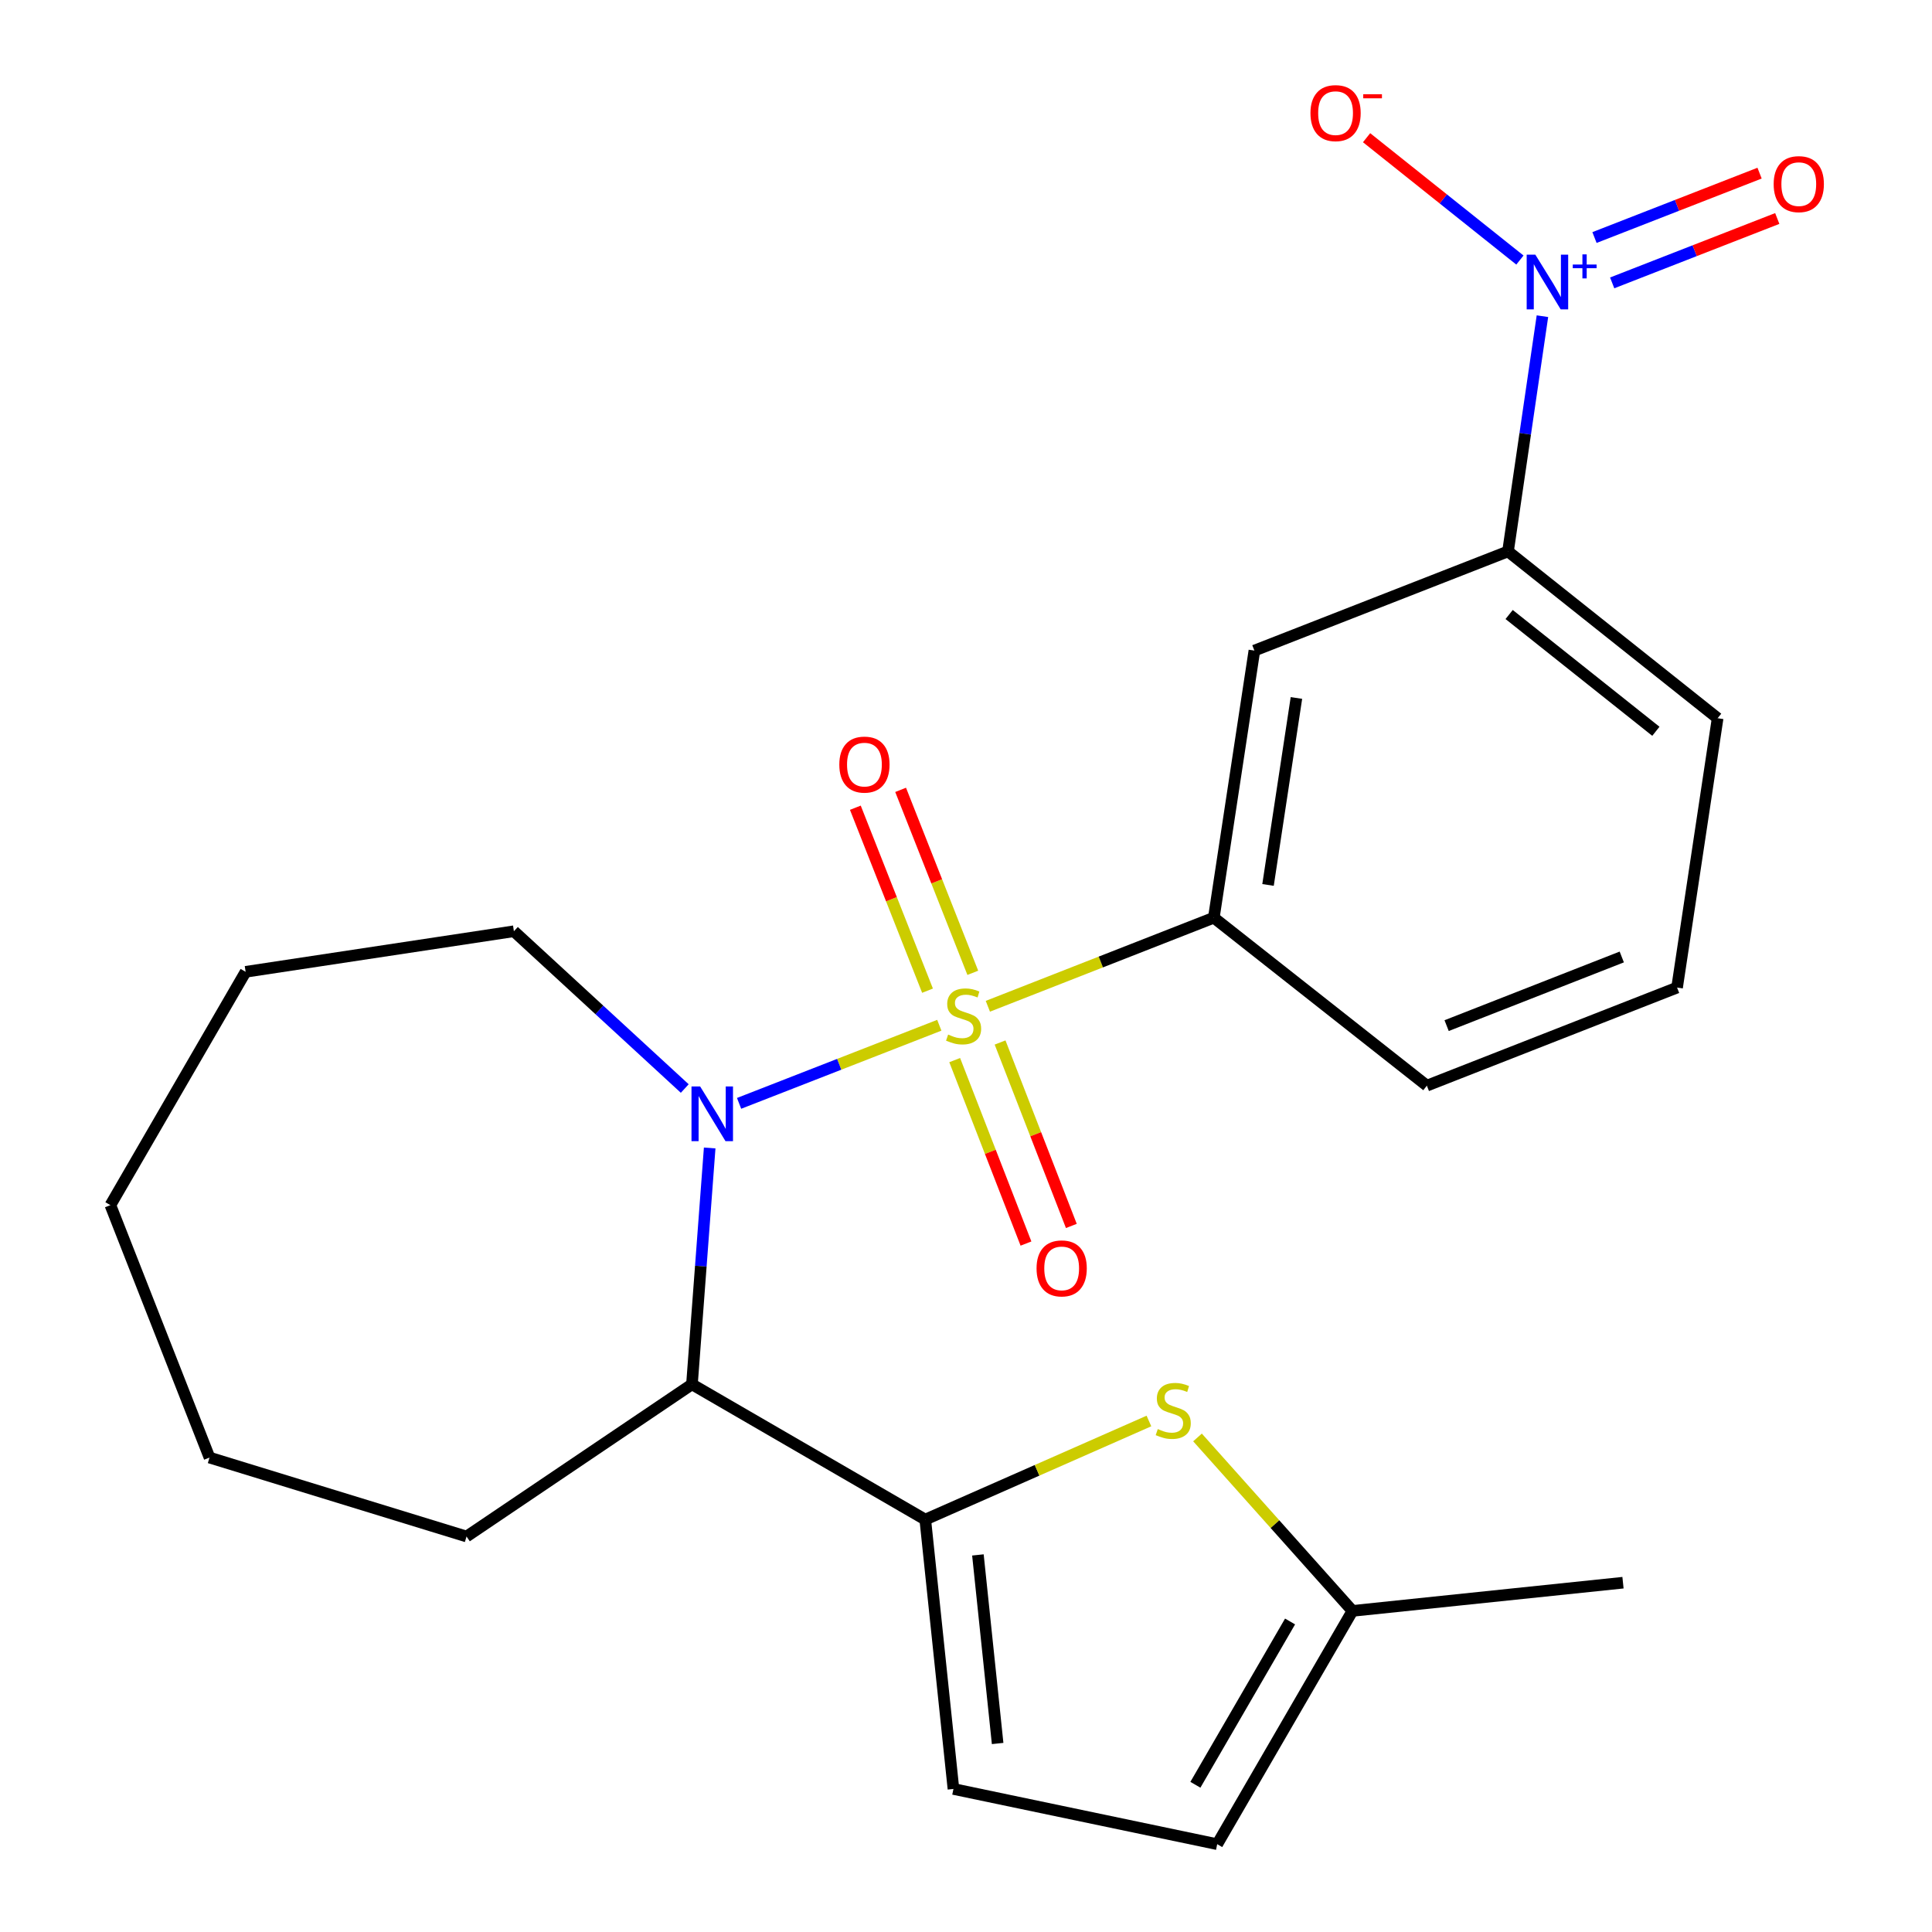 <?xml version='1.0' encoding='iso-8859-1'?>
<svg version='1.1' baseProfile='full'
              xmlns='http://www.w3.org/2000/svg'
                      xmlns:rdkit='http://www.rdkit.org/xml'
                      xmlns:xlink='http://www.w3.org/1999/xlink'
                  xml:space='preserve'
width='1000px' height='1000px' viewBox='0 0 1000 1000'>
<!-- END OF HEADER -->
<rect style='opacity:1.0;fill:#FFFFFF;stroke:none' width='1000' height='1000' x='0' y='0'> </rect>
<path class='bond-0' d='M 486.182,530.671 L 434.366,550.884' style='fill:none;fill-rule:evenodd;stroke:#CCCC00;stroke-width:6px;stroke-linecap:butt;stroke-linejoin:miter;stroke-opacity:1' />
<path class='bond-0' d='M 434.366,550.884 L 382.55,571.098' style='fill:none;fill-rule:evenodd;stroke:#0000FF;stroke-width:6px;stroke-linecap:butt;stroke-linejoin:miter;stroke-opacity:1' />
<path class='bond-4' d='M 511.311,520.845 L 569.793,497.923' style='fill:none;fill-rule:evenodd;stroke:#CCCC00;stroke-width:6px;stroke-linecap:butt;stroke-linejoin:miter;stroke-opacity:1' />
<path class='bond-4' d='M 569.793,497.923 L 628.275,475.002' style='fill:none;fill-rule:evenodd;stroke:#000000;stroke-width:6px;stroke-linecap:butt;stroke-linejoin:miter;stroke-opacity:1' />
<path class='bond-9' d='M 503.521,503.528 L 484.841,456.179' style='fill:none;fill-rule:evenodd;stroke:#CCCC00;stroke-width:6px;stroke-linecap:butt;stroke-linejoin:miter;stroke-opacity:1' />
<path class='bond-9' d='M 484.841,456.179 L 466.162,408.831' style='fill:none;fill-rule:evenodd;stroke:#FF0000;stroke-width:6px;stroke-linecap:butt;stroke-linejoin:miter;stroke-opacity:1' />
<path class='bond-9' d='M 480.085,512.773 L 461.406,465.425' style='fill:none;fill-rule:evenodd;stroke:#CCCC00;stroke-width:6px;stroke-linecap:butt;stroke-linejoin:miter;stroke-opacity:1' />
<path class='bond-9' d='M 461.406,465.425 L 442.726,418.076' style='fill:none;fill-rule:evenodd;stroke:#FF0000;stroke-width:6px;stroke-linecap:butt;stroke-linejoin:miter;stroke-opacity:1' />
<path class='bond-10' d='M 494.153,548.713 L 512.598,596.19' style='fill:none;fill-rule:evenodd;stroke:#CCCC00;stroke-width:6px;stroke-linecap:butt;stroke-linejoin:miter;stroke-opacity:1' />
<path class='bond-10' d='M 512.598,596.19 L 531.043,643.667' style='fill:none;fill-rule:evenodd;stroke:#FF0000;stroke-width:6px;stroke-linecap:butt;stroke-linejoin:miter;stroke-opacity:1' />
<path class='bond-10' d='M 517.637,539.59 L 536.082,587.067' style='fill:none;fill-rule:evenodd;stroke:#CCCC00;stroke-width:6px;stroke-linecap:butt;stroke-linejoin:miter;stroke-opacity:1' />
<path class='bond-10' d='M 536.082,587.067 L 554.526,634.544' style='fill:none;fill-rule:evenodd;stroke:#FF0000;stroke-width:6px;stroke-linecap:butt;stroke-linejoin:miter;stroke-opacity:1' />
<path class='bond-3' d='M 367.332,594.188 L 362.746,655.355' style='fill:none;fill-rule:evenodd;stroke:#0000FF;stroke-width:6px;stroke-linecap:butt;stroke-linejoin:miter;stroke-opacity:1' />
<path class='bond-3' d='M 362.746,655.355 L 358.159,716.523' style='fill:none;fill-rule:evenodd;stroke:#000000;stroke-width:6px;stroke-linecap:butt;stroke-linejoin:miter;stroke-opacity:1' />
<path class='bond-15' d='M 354.428,563.42 L 310.211,522.717' style='fill:none;fill-rule:evenodd;stroke:#0000FF;stroke-width:6px;stroke-linecap:butt;stroke-linejoin:miter;stroke-opacity:1' />
<path class='bond-15' d='M 310.211,522.717 L 265.993,482.014' style='fill:none;fill-rule:evenodd;stroke:#000000;stroke-width:6px;stroke-linecap:butt;stroke-linejoin:miter;stroke-opacity:1' />
<path class='bond-1' d='M 478.92,786.533 L 358.159,716.523' style='fill:none;fill-rule:evenodd;stroke:#000000;stroke-width:6px;stroke-linecap:butt;stroke-linejoin:miter;stroke-opacity:1' />
<path class='bond-5' d='M 478.92,786.533 L 536.8,761.02' style='fill:none;fill-rule:evenodd;stroke:#000000;stroke-width:6px;stroke-linecap:butt;stroke-linejoin:miter;stroke-opacity:1' />
<path class='bond-5' d='M 536.8,761.02 L 594.68,735.508' style='fill:none;fill-rule:evenodd;stroke:#CCCC00;stroke-width:6px;stroke-linecap:butt;stroke-linejoin:miter;stroke-opacity:1' />
<path class='bond-7' d='M 478.92,786.533 L 493.504,925.965' style='fill:none;fill-rule:evenodd;stroke:#000000;stroke-width:6px;stroke-linecap:butt;stroke-linejoin:miter;stroke-opacity:1' />
<path class='bond-7' d='M 506.164,804.827 L 516.373,902.429' style='fill:none;fill-rule:evenodd;stroke:#000000;stroke-width:6px;stroke-linecap:butt;stroke-linejoin:miter;stroke-opacity:1' />
<path class='bond-2' d='M 798.36,163.658 L 789.451,224.533' style='fill:none;fill-rule:evenodd;stroke:#0000FF;stroke-width:6px;stroke-linecap:butt;stroke-linejoin:miter;stroke-opacity:1' />
<path class='bond-2' d='M 789.451,224.533 L 780.542,285.407' style='fill:none;fill-rule:evenodd;stroke:#000000;stroke-width:6px;stroke-linecap:butt;stroke-linejoin:miter;stroke-opacity:1' />
<path class='bond-13' d='M 786.701,134.607 L 747.02,102.943' style='fill:none;fill-rule:evenodd;stroke:#0000FF;stroke-width:6px;stroke-linecap:butt;stroke-linejoin:miter;stroke-opacity:1' />
<path class='bond-13' d='M 747.02,102.943 L 707.339,71.279' style='fill:none;fill-rule:evenodd;stroke:#FF0000;stroke-width:6px;stroke-linecap:butt;stroke-linejoin:miter;stroke-opacity:1' />
<path class='bond-14' d='M 834.462,146.423 L 877.185,129.757' style='fill:none;fill-rule:evenodd;stroke:#0000FF;stroke-width:6px;stroke-linecap:butt;stroke-linejoin:miter;stroke-opacity:1' />
<path class='bond-14' d='M 877.185,129.757 L 919.908,113.09' style='fill:none;fill-rule:evenodd;stroke:#FF0000;stroke-width:6px;stroke-linecap:butt;stroke-linejoin:miter;stroke-opacity:1' />
<path class='bond-14' d='M 825.306,122.952 L 868.029,106.286' style='fill:none;fill-rule:evenodd;stroke:#0000FF;stroke-width:6px;stroke-linecap:butt;stroke-linejoin:miter;stroke-opacity:1' />
<path class='bond-14' d='M 868.029,106.286 L 910.752,89.62' style='fill:none;fill-rule:evenodd;stroke:#FF0000;stroke-width:6px;stroke-linecap:butt;stroke-linejoin:miter;stroke-opacity:1' />
<path class='bond-16' d='M 358.159,716.523 L 241.486,795.295' style='fill:none;fill-rule:evenodd;stroke:#000000;stroke-width:6px;stroke-linecap:butt;stroke-linejoin:miter;stroke-opacity:1' />
<path class='bond-6' d='M 628.275,475.002 L 649.27,336.746' style='fill:none;fill-rule:evenodd;stroke:#000000;stroke-width:6px;stroke-linecap:butt;stroke-linejoin:miter;stroke-opacity:1' />
<path class='bond-6' d='M 656.332,458.046 L 671.029,361.267' style='fill:none;fill-rule:evenodd;stroke:#000000;stroke-width:6px;stroke-linecap:butt;stroke-linejoin:miter;stroke-opacity:1' />
<path class='bond-17' d='M 628.275,475.002 L 738.539,561.933' style='fill:none;fill-rule:evenodd;stroke:#000000;stroke-width:6px;stroke-linecap:butt;stroke-linejoin:miter;stroke-opacity:1' />
<path class='bond-11' d='M 619.828,744.02 L 659.931,788.909' style='fill:none;fill-rule:evenodd;stroke:#CCCC00;stroke-width:6px;stroke-linecap:butt;stroke-linejoin:miter;stroke-opacity:1' />
<path class='bond-11' d='M 659.931,788.909 L 700.035,833.799' style='fill:none;fill-rule:evenodd;stroke:#000000;stroke-width:6px;stroke-linecap:butt;stroke-linejoin:miter;stroke-opacity:1' />
<path class='bond-8' d='M 649.27,336.746 L 780.542,285.407' style='fill:none;fill-rule:evenodd;stroke:#000000;stroke-width:6px;stroke-linecap:butt;stroke-linejoin:miter;stroke-opacity:1' />
<path class='bond-12' d='M 493.504,925.965 L 630.025,954.545' style='fill:none;fill-rule:evenodd;stroke:#000000;stroke-width:6px;stroke-linecap:butt;stroke-linejoin:miter;stroke-opacity:1' />
<path class='bond-24' d='M 780.542,285.407 L 889.042,371.751' style='fill:none;fill-rule:evenodd;stroke:#000000;stroke-width:6px;stroke-linecap:butt;stroke-linejoin:miter;stroke-opacity:1' />
<path class='bond-24' d='M 781.129,318.072 L 857.079,378.512' style='fill:none;fill-rule:evenodd;stroke:#000000;stroke-width:6px;stroke-linecap:butt;stroke-linejoin:miter;stroke-opacity:1' />
<path class='bond-20' d='M 700.035,833.799 L 840.054,819.201' style='fill:none;fill-rule:evenodd;stroke:#000000;stroke-width:6px;stroke-linecap:butt;stroke-linejoin:miter;stroke-opacity:1' />
<path class='bond-26' d='M 700.035,833.799 L 630.025,954.545' style='fill:none;fill-rule:evenodd;stroke:#000000;stroke-width:6px;stroke-linecap:butt;stroke-linejoin:miter;stroke-opacity:1' />
<path class='bond-26' d='M 667.738,839.274 L 618.731,923.797' style='fill:none;fill-rule:evenodd;stroke:#000000;stroke-width:6px;stroke-linecap:butt;stroke-linejoin:miter;stroke-opacity:1' />
<path class='bond-21' d='M 265.993,482.014 L 127.135,503.009' style='fill:none;fill-rule:evenodd;stroke:#000000;stroke-width:6px;stroke-linecap:butt;stroke-linejoin:miter;stroke-opacity:1' />
<path class='bond-22' d='M 241.486,795.295 L 108.45,754.439' style='fill:none;fill-rule:evenodd;stroke:#000000;stroke-width:6px;stroke-linecap:butt;stroke-linejoin:miter;stroke-opacity:1' />
<path class='bond-19' d='M 738.539,561.933 L 868.047,511.169' style='fill:none;fill-rule:evenodd;stroke:#000000;stroke-width:6px;stroke-linecap:butt;stroke-linejoin:miter;stroke-opacity:1' />
<path class='bond-19' d='M 748.771,530.863 L 839.427,495.327' style='fill:none;fill-rule:evenodd;stroke:#000000;stroke-width:6px;stroke-linecap:butt;stroke-linejoin:miter;stroke-opacity:1' />
<path class='bond-18' d='M 889.042,371.751 L 868.047,511.169' style='fill:none;fill-rule:evenodd;stroke:#000000;stroke-width:6px;stroke-linecap:butt;stroke-linejoin:miter;stroke-opacity:1' />
<path class='bond-23' d='M 127.135,503.009 L 57.139,623.783' style='fill:none;fill-rule:evenodd;stroke:#000000;stroke-width:6px;stroke-linecap:butt;stroke-linejoin:miter;stroke-opacity:1' />
<path class='bond-25' d='M 108.45,754.439 L 57.139,623.783' style='fill:none;fill-rule:evenodd;stroke:#000000;stroke-width:6px;stroke-linecap:butt;stroke-linejoin:miter;stroke-opacity:1' />
<path  class='atom-0' d='M 490.753 535.487
Q 491.073 535.607, 492.393 536.167
Q 493.713 536.727, 495.153 537.087
Q 496.633 537.407, 498.073 537.407
Q 500.753 537.407, 502.313 536.127
Q 503.873 534.807, 503.873 532.527
Q 503.873 530.967, 503.073 530.007
Q 502.313 529.047, 501.113 528.527
Q 499.913 528.007, 497.913 527.407
Q 495.393 526.647, 493.873 525.927
Q 492.393 525.207, 491.313 523.687
Q 490.273 522.167, 490.273 519.607
Q 490.273 516.047, 492.673 513.847
Q 495.113 511.647, 499.913 511.647
Q 503.193 511.647, 506.913 513.207
L 505.993 516.287
Q 502.593 514.887, 500.033 514.887
Q 497.273 514.887, 495.753 516.047
Q 494.233 517.167, 494.273 519.127
Q 494.273 520.647, 495.033 521.567
Q 495.833 522.487, 496.953 523.007
Q 498.113 523.527, 500.033 524.127
Q 502.593 524.927, 504.113 525.727
Q 505.633 526.527, 506.713 528.167
Q 507.833 529.767, 507.833 532.527
Q 507.833 536.447, 505.193 538.567
Q 502.593 540.647, 498.233 540.647
Q 495.713 540.647, 493.793 540.087
Q 491.913 539.567, 489.673 538.647
L 490.753 535.487
' fill='#CCCC00'/>
<path  class='atom-1' d='M 362.397 562.358
L 371.677 577.358
Q 372.597 578.838, 374.077 581.518
Q 375.557 584.198, 375.637 584.358
L 375.637 562.358
L 379.397 562.358
L 379.397 590.678
L 375.517 590.678
L 365.557 574.278
Q 364.397 572.358, 363.157 570.158
Q 361.957 567.958, 361.597 567.278
L 361.597 590.678
L 357.917 590.678
L 357.917 562.358
L 362.397 562.358
' fill='#0000FF'/>
<path  class='atom-3' d='M 794.688 131.815
L 803.968 146.815
Q 804.888 148.295, 806.368 150.975
Q 807.848 153.655, 807.928 153.815
L 807.928 131.815
L 811.688 131.815
L 811.688 160.135
L 807.808 160.135
L 797.848 143.735
Q 796.688 141.815, 795.448 139.615
Q 794.248 137.415, 793.888 136.735
L 793.888 160.135
L 790.208 160.135
L 790.208 131.815
L 794.688 131.815
' fill='#0000FF'/>
<path  class='atom-3' d='M 814.064 136.92
L 819.054 136.92
L 819.054 131.667
L 821.272 131.667
L 821.272 136.92
L 826.393 136.92
L 826.393 138.821
L 821.272 138.821
L 821.272 144.101
L 819.054 144.101
L 819.054 138.821
L 814.064 138.821
L 814.064 136.92
' fill='#0000FF'/>
<path  class='atom-6' d='M 599.267 739.68
Q 599.587 739.8, 600.907 740.36
Q 602.227 740.92, 603.667 741.28
Q 605.147 741.6, 606.587 741.6
Q 609.267 741.6, 610.827 740.32
Q 612.387 739, 612.387 736.72
Q 612.387 735.16, 611.587 734.2
Q 610.827 733.24, 609.627 732.72
Q 608.427 732.2, 606.427 731.6
Q 603.907 730.84, 602.387 730.12
Q 600.907 729.4, 599.827 727.88
Q 598.787 726.36, 598.787 723.8
Q 598.787 720.24, 601.187 718.04
Q 603.627 715.84, 608.427 715.84
Q 611.707 715.84, 615.427 717.4
L 614.507 720.48
Q 611.107 719.08, 608.547 719.08
Q 605.787 719.08, 604.267 720.24
Q 602.747 721.36, 602.787 723.32
Q 602.787 724.84, 603.547 725.76
Q 604.347 726.68, 605.467 727.2
Q 606.627 727.72, 608.547 728.32
Q 611.107 729.12, 612.627 729.92
Q 614.147 730.72, 615.227 732.36
Q 616.347 733.96, 616.347 736.72
Q 616.347 740.64, 613.707 742.76
Q 611.107 744.84, 606.747 744.84
Q 604.227 744.84, 602.307 744.28
Q 600.427 743.76, 598.187 742.84
L 599.267 739.68
' fill='#CCCC00'/>
<path  class='atom-10' d='M 434.428 395.751
Q 434.428 388.951, 437.788 385.151
Q 441.148 381.351, 447.428 381.351
Q 453.708 381.351, 457.068 385.151
Q 460.428 388.951, 460.428 395.751
Q 460.428 402.631, 457.028 406.551
Q 453.628 410.431, 447.428 410.431
Q 441.188 410.431, 437.788 406.551
Q 434.428 402.671, 434.428 395.751
M 447.428 407.231
Q 451.748 407.231, 454.068 404.351
Q 456.428 401.431, 456.428 395.751
Q 456.428 390.191, 454.068 387.391
Q 451.748 384.551, 447.428 384.551
Q 443.108 384.551, 440.748 387.351
Q 438.428 390.151, 438.428 395.751
Q 438.428 401.471, 440.748 404.351
Q 443.108 407.231, 447.428 407.231
' fill='#FF0000'/>
<path  class='atom-11' d='M 536.518 656.517
Q 536.518 649.717, 539.878 645.917
Q 543.238 642.117, 549.518 642.117
Q 555.798 642.117, 559.158 645.917
Q 562.518 649.717, 562.518 656.517
Q 562.518 663.397, 559.118 667.317
Q 555.718 671.197, 549.518 671.197
Q 543.278 671.197, 539.878 667.317
Q 536.518 663.437, 536.518 656.517
M 549.518 667.997
Q 553.838 667.997, 556.158 665.117
Q 558.518 662.197, 558.518 656.517
Q 558.518 650.957, 556.158 648.157
Q 553.838 645.317, 549.518 645.317
Q 545.198 645.317, 542.838 648.117
Q 540.518 650.917, 540.518 656.517
Q 540.518 662.237, 542.838 665.117
Q 545.198 667.997, 549.518 667.997
' fill='#FF0000'/>
<path  class='atom-14' d='M 678.287 58.55
Q 678.287 51.75, 681.647 47.95
Q 685.007 44.15, 691.287 44.15
Q 697.567 44.15, 700.927 47.95
Q 704.287 51.75, 704.287 58.55
Q 704.287 65.43, 700.887 69.35
Q 697.487 73.23, 691.287 73.23
Q 685.047 73.23, 681.647 69.35
Q 678.287 65.47, 678.287 58.55
M 691.287 70.03
Q 695.607 70.03, 697.927 67.15
Q 700.287 64.23, 700.287 58.55
Q 700.287 52.99, 697.927 50.19
Q 695.607 47.35, 691.287 47.35
Q 686.967 47.35, 684.607 50.15
Q 682.287 52.95, 682.287 58.55
Q 682.287 64.27, 684.607 67.15
Q 686.967 70.03, 691.287 70.03
' fill='#FF0000'/>
<path  class='atom-14' d='M 705.607 48.773
L 715.296 48.773
L 715.296 50.885
L 705.607 50.885
L 705.607 48.773
' fill='#FF0000'/>
<path  class='atom-15' d='M 918.045 95.305
Q 918.045 88.505, 921.405 84.705
Q 924.765 80.905, 931.045 80.905
Q 937.325 80.905, 940.685 84.705
Q 944.045 88.505, 944.045 95.305
Q 944.045 102.185, 940.645 106.105
Q 937.245 109.985, 931.045 109.985
Q 924.805 109.985, 921.405 106.105
Q 918.045 102.225, 918.045 95.305
M 931.045 106.785
Q 935.365 106.785, 937.685 103.905
Q 940.045 100.985, 940.045 95.305
Q 940.045 89.745, 937.685 86.945
Q 935.365 84.105, 931.045 84.105
Q 926.725 84.105, 924.365 86.905
Q 922.045 89.705, 922.045 95.305
Q 922.045 101.025, 924.365 103.905
Q 926.725 106.785, 931.045 106.785
' fill='#FF0000'/>
</svg>
